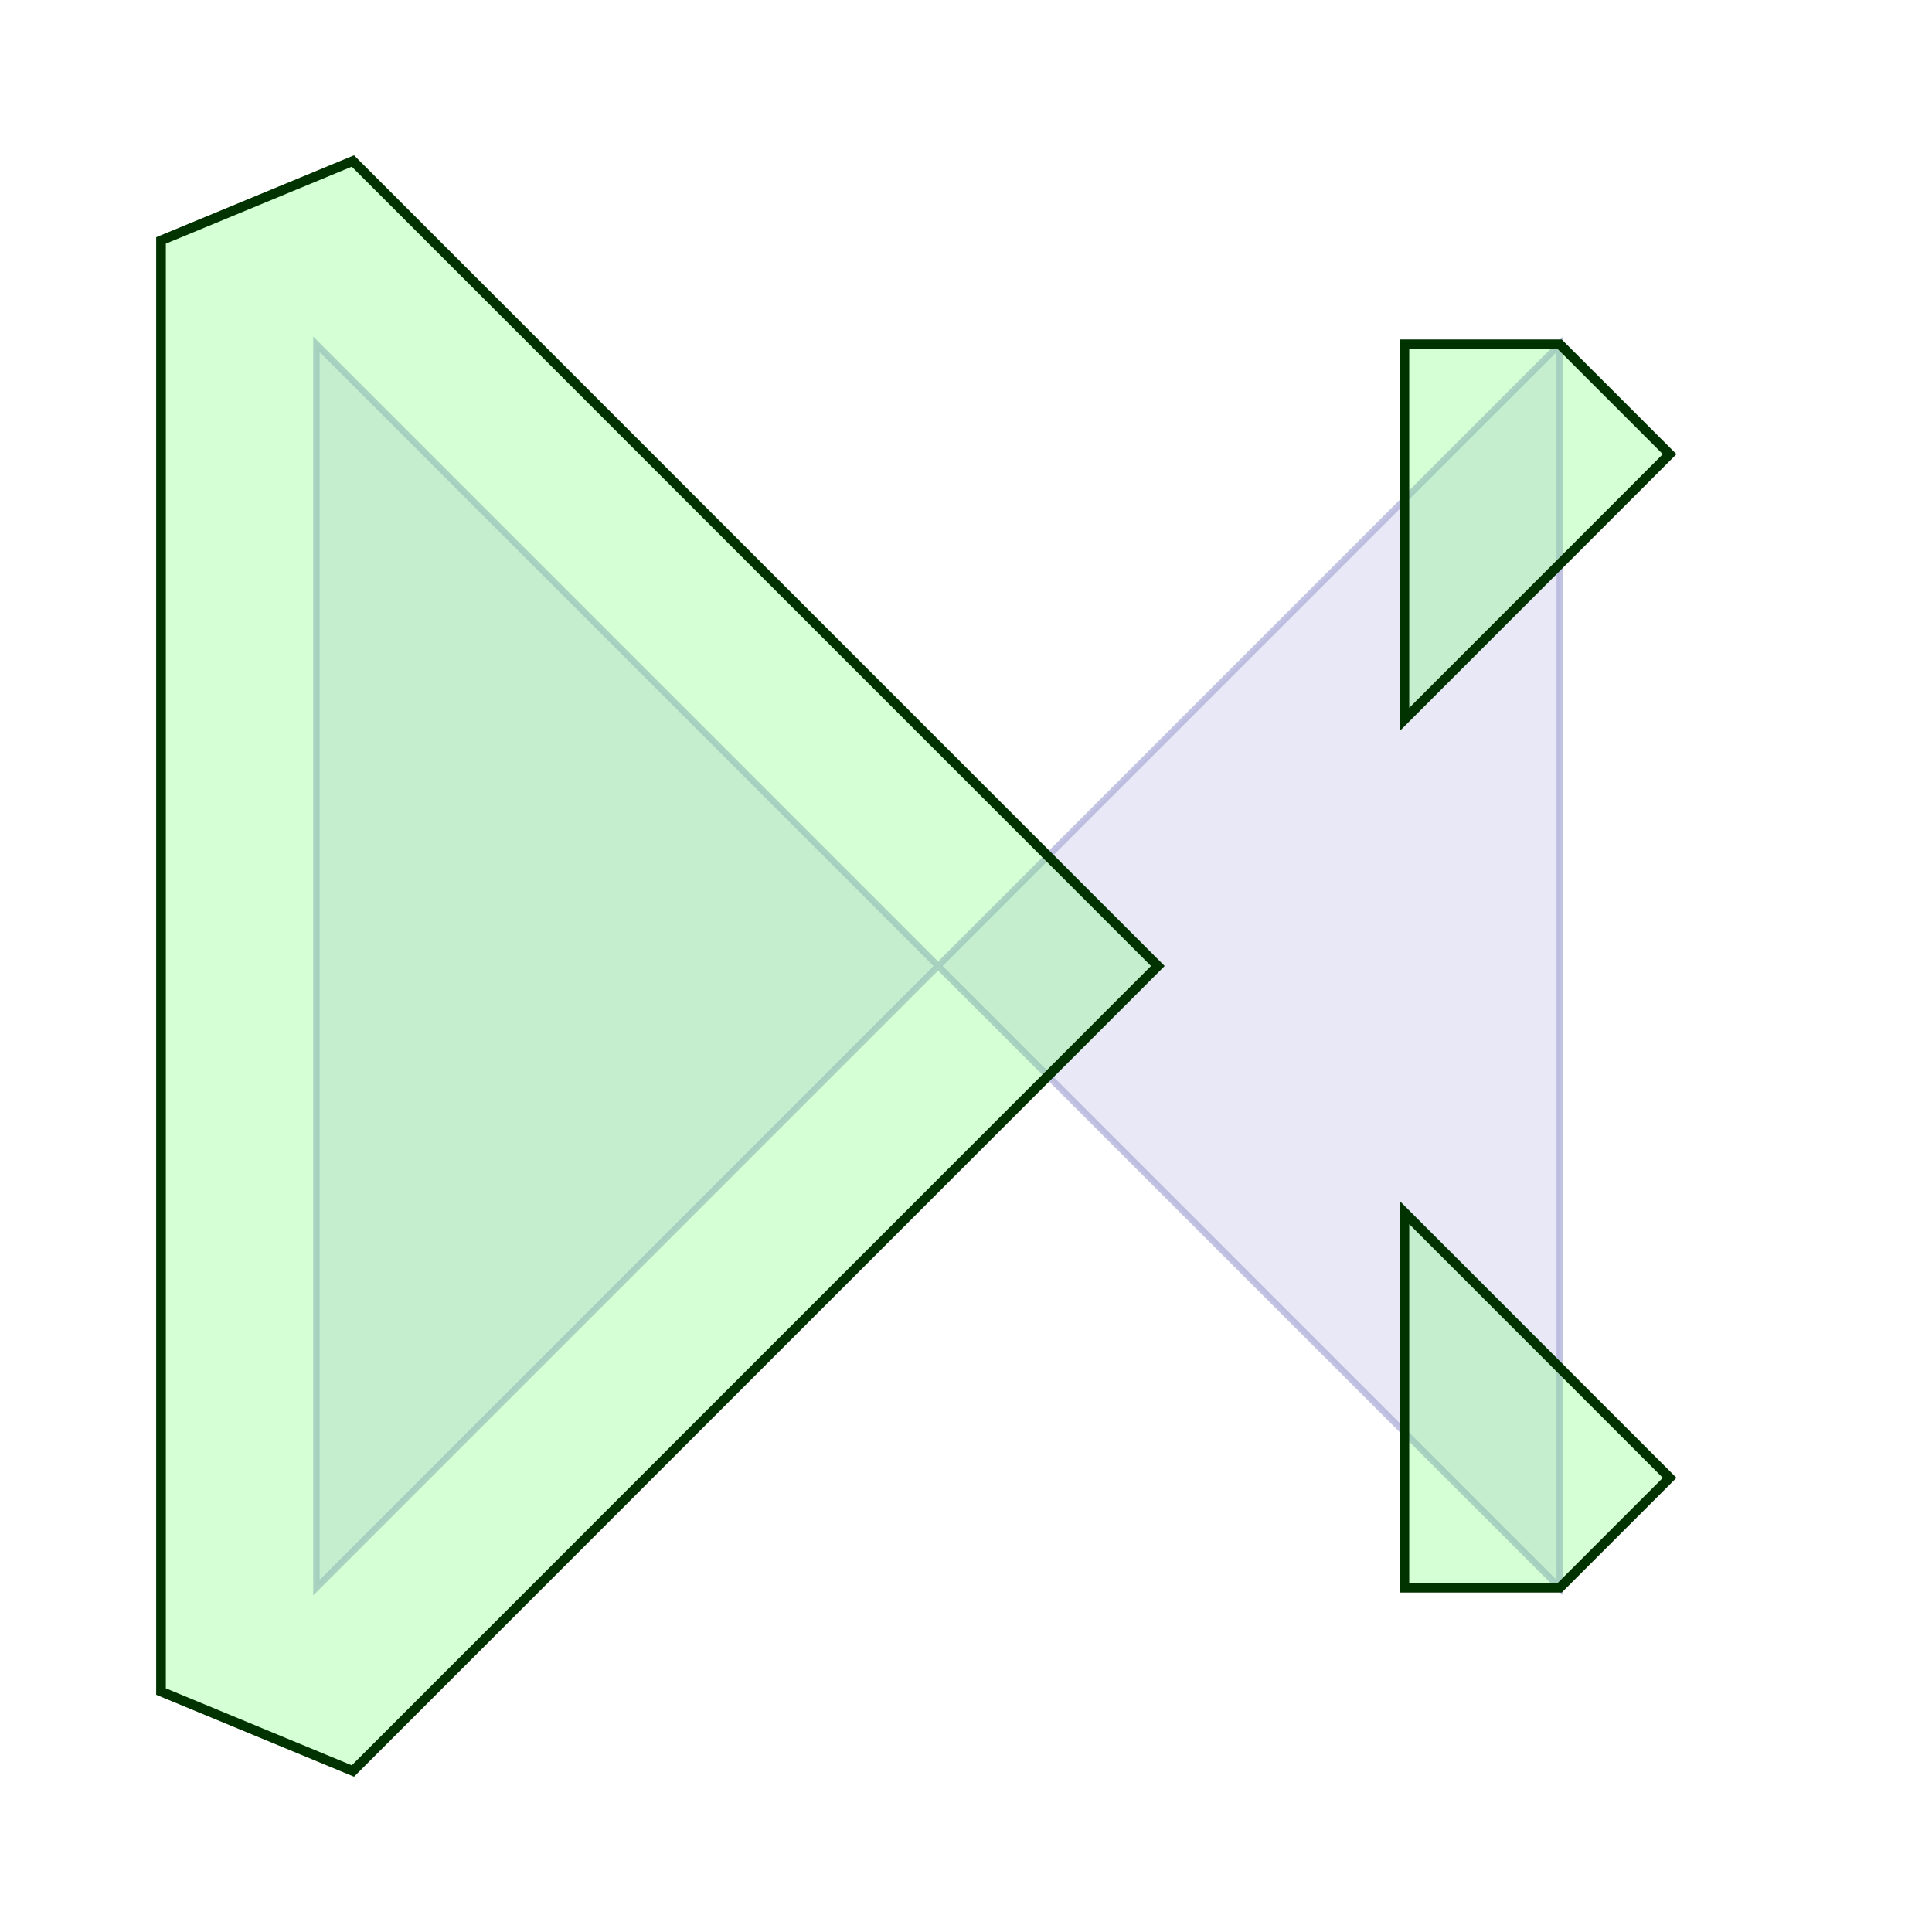 <?xml version="1.0" standalone="no"?>
<!DOCTYPE svg PUBLIC "-//W3C//DTD SVG 1.1//EN"
"http://www.w3.org/Graphics/SVG/1.1/DTD/svg11.dtd">

 <svg width="240px" height="240px" viewBox="0 0 240 240" version="1.1" xmlns="http://www.w3.org/2000/svg">

  <path d=" M 39.31 42.77 L 39.31 42.77 L 193.76 197.23 L 193.76 42.77 L 39.31 197.23 z"
    style="fill:#00009c; fill-opacity:0.09; fill-rule:evenodd; stroke:#b3b3da; stroke-opacity:0.80; stroke-width:0.80;"/>
  <path d=" M 143.83 120.00 L 143.83 120.00 L 43.84 220.00 L 20.00 210.13 L 20.00 29.87 L 43.84 20.00 z M 207.41 183.58 L 207.41 183.58 L 193.76 197.23 L 174.46 197.23 L 174.46 150.62 z M 207.41 56.42 L 207.41 56.42 L 174.46 89.38 L 174.46 42.77 L 193.76 42.77 z"
    style="fill:#66ff66; fill-opacity:0.27; fill-rule:evenodd; stroke:#003300; stroke-opacity:1.00; stroke-width:1.20;"/>
</svg>

